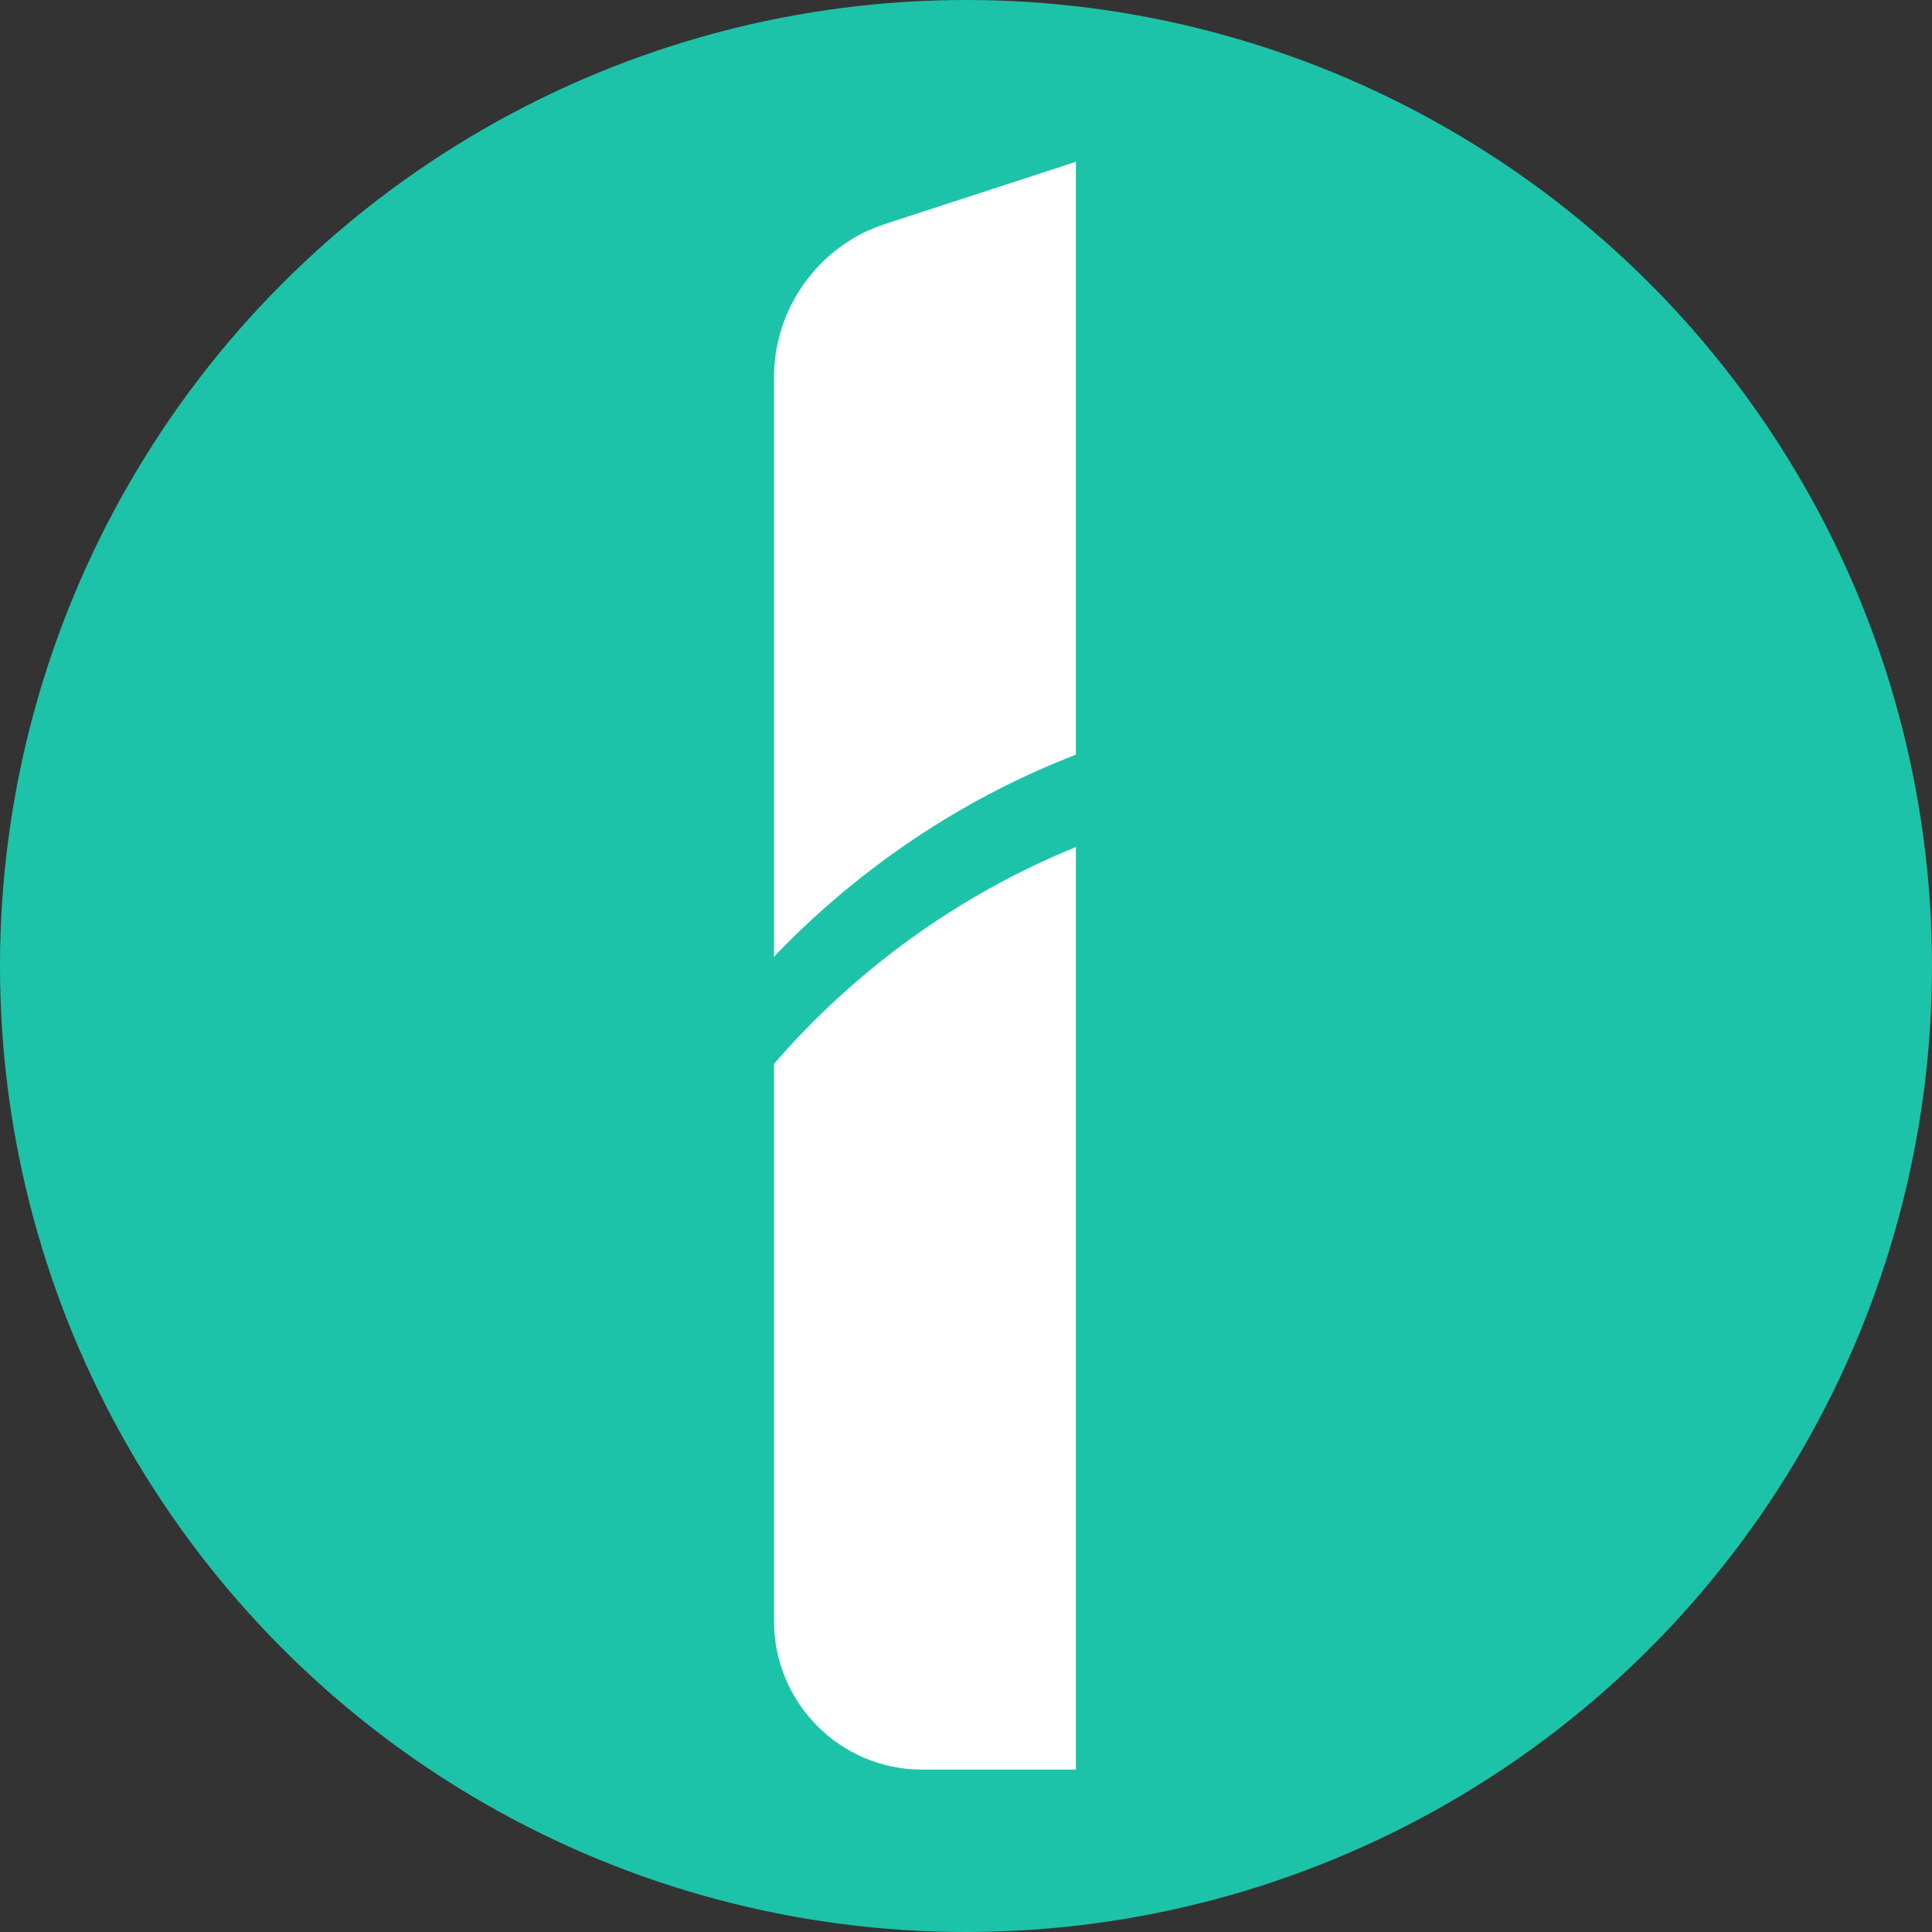 <?xml version="1.0" encoding="UTF-8"?>
<svg xmlns="http://www.w3.org/2000/svg" id="uuid-7d2343b9-b53a-4aa3-95dd-ac20d4e89e75" data-name="Laag 2" viewBox="0 0 32 32">
  <rect x="0" y="0" width="32" height="32" fill="#333333" stroke="none"/>
  <defs>
    <style>
      .uuid-c04728a5-c519-4dd5-850a-296128b5f8c8 {
        fill: #fff;
      }

      .uuid-c04728a5-c519-4dd5-850a-296128b5f8c8, .uuid-4475af42-21de-4f45-b393-2480654c8147 {
        stroke-width: 0px;
      }

      .uuid-4475af42-21de-4f45-b393-2480654c8147 {
        fill: #1dc3a8;
      }
    </style>
  </defs>
  <g id="uuid-118ead20-7cce-4784-9dba-23e30c859d1c" data-name="Laag 1">
    <g>
      <circle class="uuid-4475af42-21de-4f45-b393-2480654c8147" cx="16" cy="16" r="16"></circle>
      <g>
        <path class="uuid-c04728a5-c519-4dd5-850a-296128b5f8c8" d="m17.82,2.69v9.81c-1.76.68-3.38,1.73-4.76,3.1-.08.08-.16.16-.24.25V6.25c0-1.03.59-1.95,1.49-2.4.11-.05.23-.1.35-.14l3.16-1.03Z"></path>
        <path class="uuid-c04728a5-c519-4dd5-850a-296128b5f8c8" d="m17.82,14.03v15.28h-2.55c-1.35,0-2.45-1.1-2.45-2.46v-9.23c1.35-1.56,3.06-2.8,5-3.59Z"></path>
      </g>
    </g>
  </g>
</svg>
